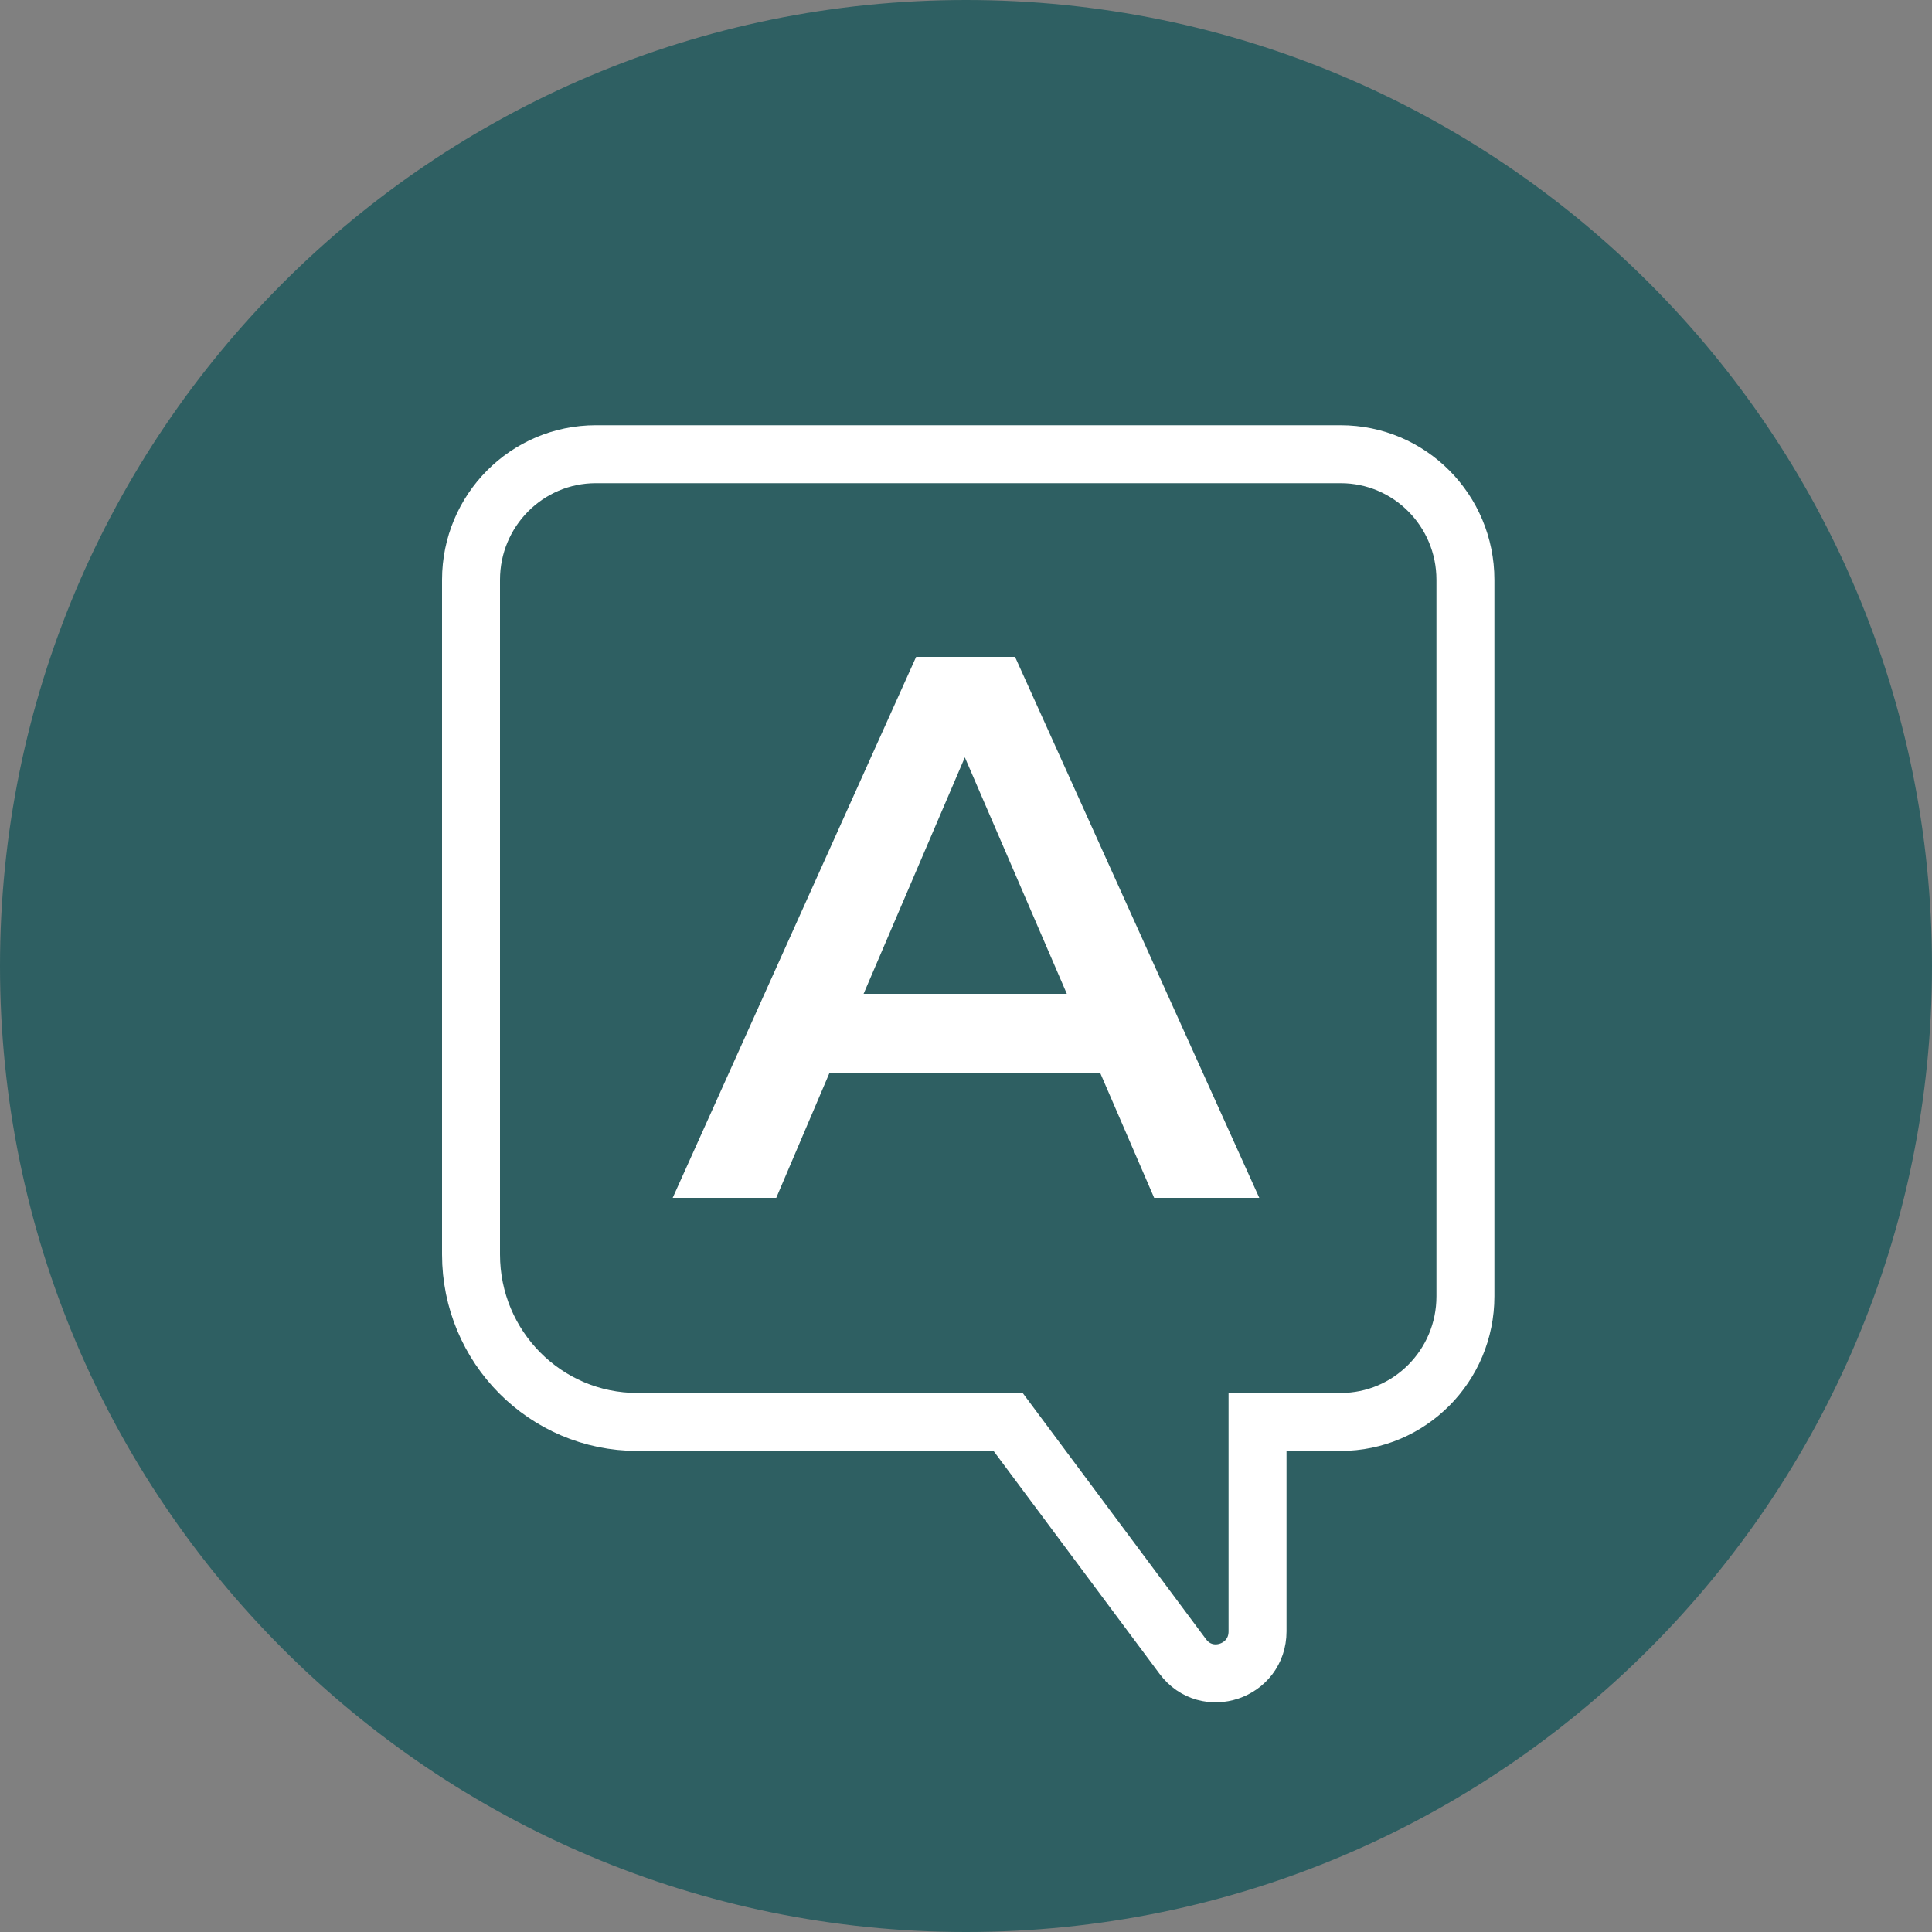 <svg xmlns="http://www.w3.org/2000/svg" width="100" height="100" viewBox="0 0 100 100" fill="none"><rect x="0" y="0" width="100" height="100" fill="#808080" stroke="none"/><g clip-path="url(#clip0_1155_915)"><path d="M50 100C77.614 100 100 77.614 100 50C100 22.386 77.614 0 50 0C22.386 0 0 22.386 0 50C0 77.614 22.386 100 50 100Z" fill="#2E5F62"></path><path d="M24.38 51.07V64.93C24.38 69.72 28.23 73.6 32.99 73.6H52.18L61.22 85.74C62.46 87.41 65.09 86.52 65.09 84.44V73.6H69.39C72.96 73.6 75.85 70.69 75.85 67.1V30.01C75.85 26.42 72.96 23.51 69.39 23.51H30.84C27.27 23.51 24.38 26.42 24.38 30.01V51.07Z" stroke="white" stroke-width="3" stroke-miterlimit="10"></path><path d="M59.739 62L56.94 55.52H42.94L40.179 62H34.819L47.419 34H52.539L65.18 62H59.739ZM44.7 51.44H55.219L49.94 39.2L44.7 51.44Z" fill="white"></path></g><defs><clipPath id="clip0_1155_915"><rect width="100" height="100" fill="white"></rect></clipPath></defs></svg>